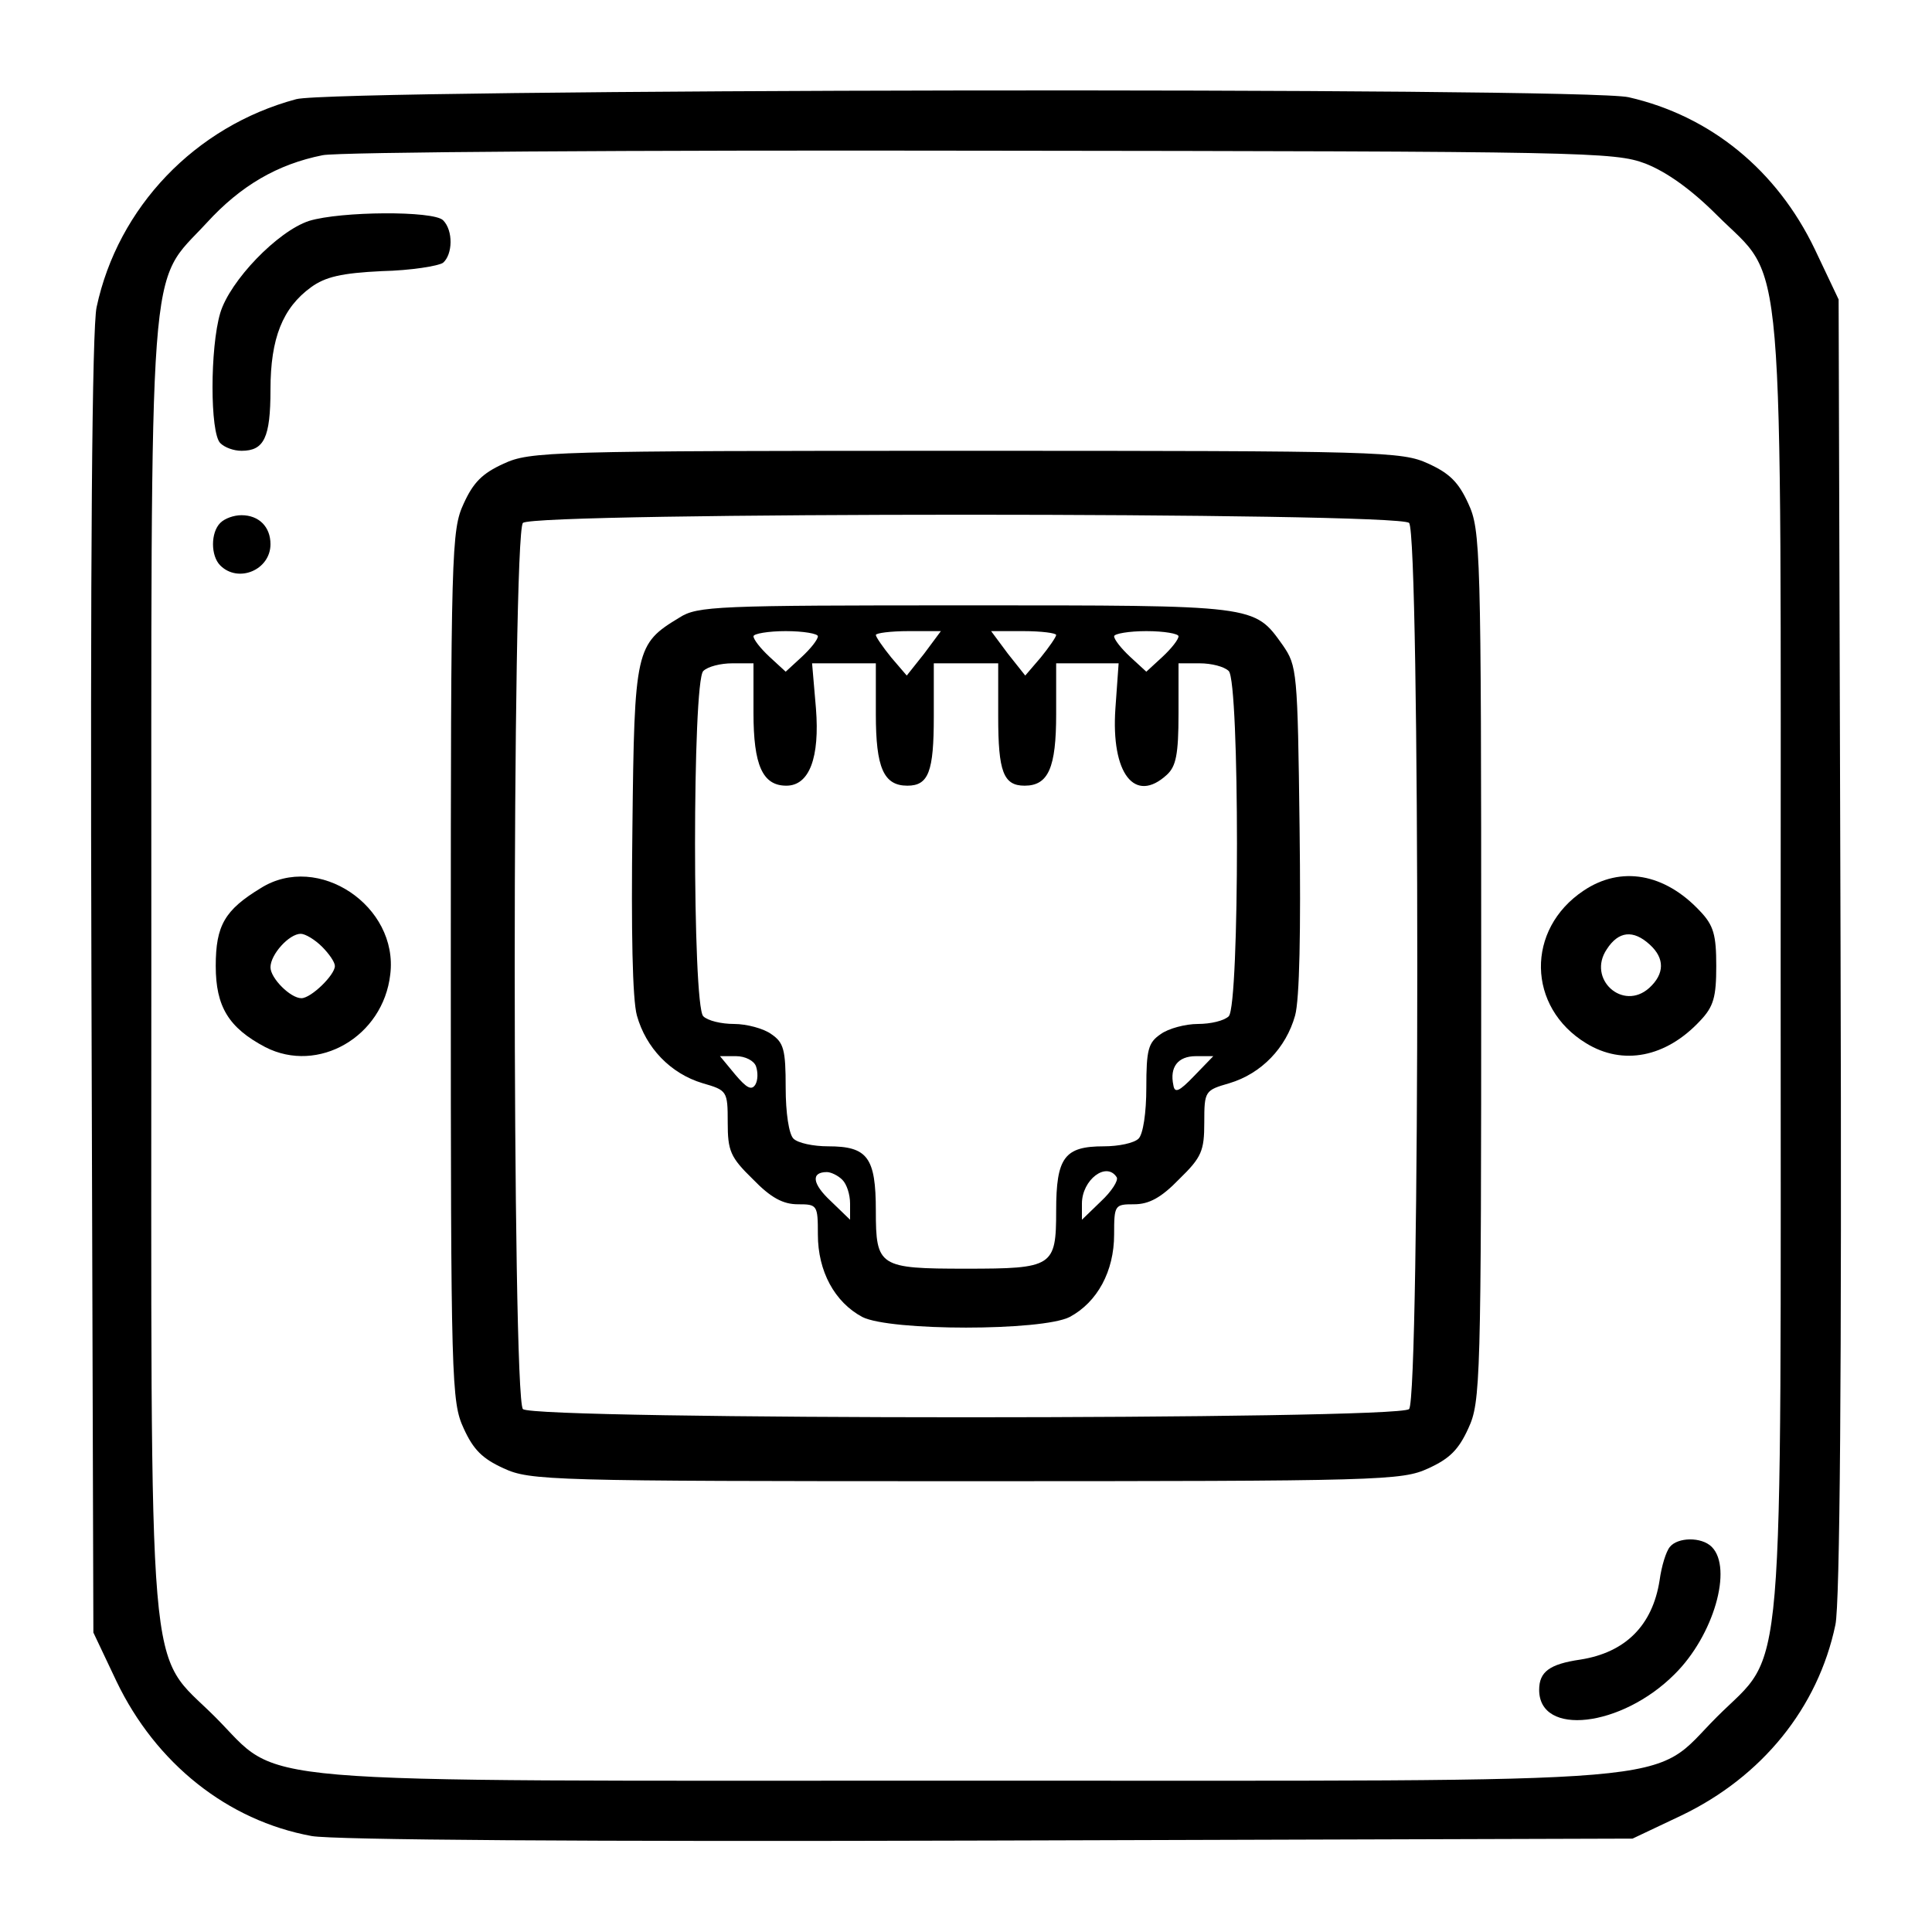 <?xml version="1.0" standalone="no"?>
<!DOCTYPE svg PUBLIC "-//W3C//DTD SVG 20010904//EN"
 "http://www.w3.org/TR/2001/REC-SVG-20010904/DTD/svg10.dtd">
<svg version="1.0" xmlns="http://www.w3.org/2000/svg"
 width="300pt" height="300pt" viewBox="0 0 300 300"
 preserveAspectRatio="xMidYMid meet">
<g transform="translate(0,300) scale(0.1,-0.1)"
fill="#000000" stroke="none">
<path d="M460 2846 c-157 -42 -277 -168 -310 -323 -7 -32 -10 -390 -8 -1053
l3 -1005 36 -76 c61 -127 172 -216 303 -240 34 -6 422 -9 1052 -7 l999 3 76
36 c125 60 212 167 239 296 7 32 10 390 8 1053 l-3 1005 -37 78 c-59 123 -162
207 -289 236 -68 16 -2011 13 -2069 -3z m2095 -100 c33 -13 71 -40 111 -80
107 -107 99 -15 99 -1166 0 -1151 8 -1059 -99 -1166 -107 -107 -15 -99 -1166
-99 -1151 0 -1059 -8 -1166 99 -107 107 -99 15 -99 1166 0 1134 -6 1054 86
1154 53 58 110 91 180 105 24 5 485 8 1024 7 940 -1 982 -2 1030 -20z"/>
<path d="M480 2657 c-49 -16 -123 -93 -138 -143 -16 -54 -16 -186 0 -202 7 -7
21 -12 33 -12 35 0 45 20 45 95 0 80 19 127 63 159 22 16 47 22 110 25 45 1
88 8 95 13 15 13 16 50 0 66 -15 15 -159 14 -208 -1z"/>
<path d="M782 2280 c-33 -15 -47 -29 -62 -62 -19 -41 -20 -71 -20 -718 0 -647
1 -677 20 -718 15 -33 29 -47 62 -62 41 -19 71 -20 718 -20 647 0 677 1 718
20 33 15 47 29 62 62 19 41 20 71 20 718 0 647 -1 677 -20 718 -15 33 -29 47
-62 62 -41 19 -71 20 -718 20 -647 0 -677 -1 -718 -20z m1406 -92 c17 -17 17
-1359 0 -1376 -17 -17 -1359 -17 -1376 0 -17 17 -17 1359 0 1376 17 17 1359
17 1376 0z"/>
<path d="M1055 2041 c-68 -41 -70 -49 -73 -327 -2 -159 0 -266 7 -291 14 -50
52 -90 102 -105 38 -11 39 -12 39 -61 0 -44 4 -54 39 -88 28 -29 47 -39 70
-39 30 0 31 -1 31 -47 0 -57 26 -105 69 -128 43 -22 279 -22 322 0 43 23 69
71 69 128 0 46 1 47 31 47 23 0 42 10 70 39 35 34 39 44 39 88 0 49 1 50 39
61 50 15 88 55 102 105 7 25 9 132 7 291 -3 244 -4 252 -26 284 -45 63 -39 62
-494 62 -385 0 -415 -1 -443 -19z m215 -29 c0 -5 -11 -19 -25 -32 l-25 -23
-25 23 c-14 13 -25 27 -25 32 0 4 23 8 50 8 28 0 50 -4 50 -8z m165 -27 l-27
-34 -24 28 c-13 16 -24 32 -24 35 0 3 23 6 51 6 l50 0 -26 -35z m205 29 c0 -3
-11 -19 -24 -35 l-24 -28 -27 34 -26 35 50 0 c28 0 51 -3 51 -6z m190 -2 c0
-5 -11 -19 -25 -32 l-25 -23 -25 23 c-14 13 -25 27 -25 32 0 4 23 8 50 8 28 0
50 -4 50 -8z m-660 -119 c0 -81 14 -113 51 -113 36 0 52 44 46 120 l-6 70 50
0 49 0 0 -79 c0 -83 12 -111 49 -111 33 0 41 22 41 107 l0 83 50 0 50 0 0 -83
c0 -85 8 -107 41 -107 37 0 49 28 49 111 l0 79 49 0 48 0 -5 -70 c-7 -101 30
-149 80 -103 14 13 18 31 18 95 l0 78 33 0 c18 0 38 -5 45 -12 17 -17 17 -519
0 -536 -7 -7 -28 -12 -48 -12 -19 0 -46 -7 -58 -16 -19 -13 -22 -24 -22 -83 0
-39 -5 -72 -12 -79 -7 -7 -31 -12 -54 -12 -61 0 -74 -17 -74 -100 0 -87 -5
-90 -140 -90 -135 0 -140 3 -140 90 0 83 -13 100 -74 100 -23 0 -47 5 -54 12
-7 7 -12 40 -12 79 0 59 -3 70 -22 83 -12 9 -39 16 -58 16 -20 0 -41 5 -48 12
-17 17 -17 519 0 536 7 7 27 12 45 12 l33 0 0 -77z m4 -549 c3 -9 3 -21 -1
-28 -6 -10 -14 -5 -31 15 l-24 29 25 0 c14 0 28 -7 31 -16z m680 -15 c-23 -24
-30 -27 -32 -14 -6 28 7 45 35 45 l27 0 -30 -31z m-546 -161 c7 -7 12 -23 12
-37 l0 -25 -30 29 c-29 27 -31 45 -6 45 6 0 17 -5 24 -12z m426 4 c3 -5 -8
-22 -24 -37 l-30 -29 0 25 c0 37 38 66 54 41z"/>
<path d="M342 2188 c-15 -15 -15 -51 0 -66 28 -28 78 -7 78 33 0 27 -18 45
-45 45 -12 0 -26 -5 -33 -12z"/>
<path d="M405 1621 c-56 -34 -70 -58 -70 -121 0 -63 20 -96 77 -126 82 -42
183 16 194 113 13 106 -112 190 -201 134z m95 -91 c11 -11 20 -24 20 -30 0
-14 -37 -50 -52 -50 -17 0 -48 31 -48 48 0 20 29 52 47 52 7 0 22 -9 33 -20z"/>
<path d="M2459 1617 c-90 -60 -88 -181 4 -237 57 -35 124 -22 177 35 21 22 25
37 25 85 0 48 -4 63 -25 85 -55 59 -123 71 -181 32z m103 -84 c23 -21 23 -45
-1 -67 -41 -37 -97 14 -66 60 18 28 41 31 67 7z"/>
<path d="M2593 598 c-6 -7 -13 -30 -16 -52 -11 -70 -53 -112 -123 -123 -48 -7
-64 -19 -64 -47 0 -73 128 -58 210 24 61 60 91 165 58 198 -16 16 -53 15 -65
0z"/>
</g>
</svg>
